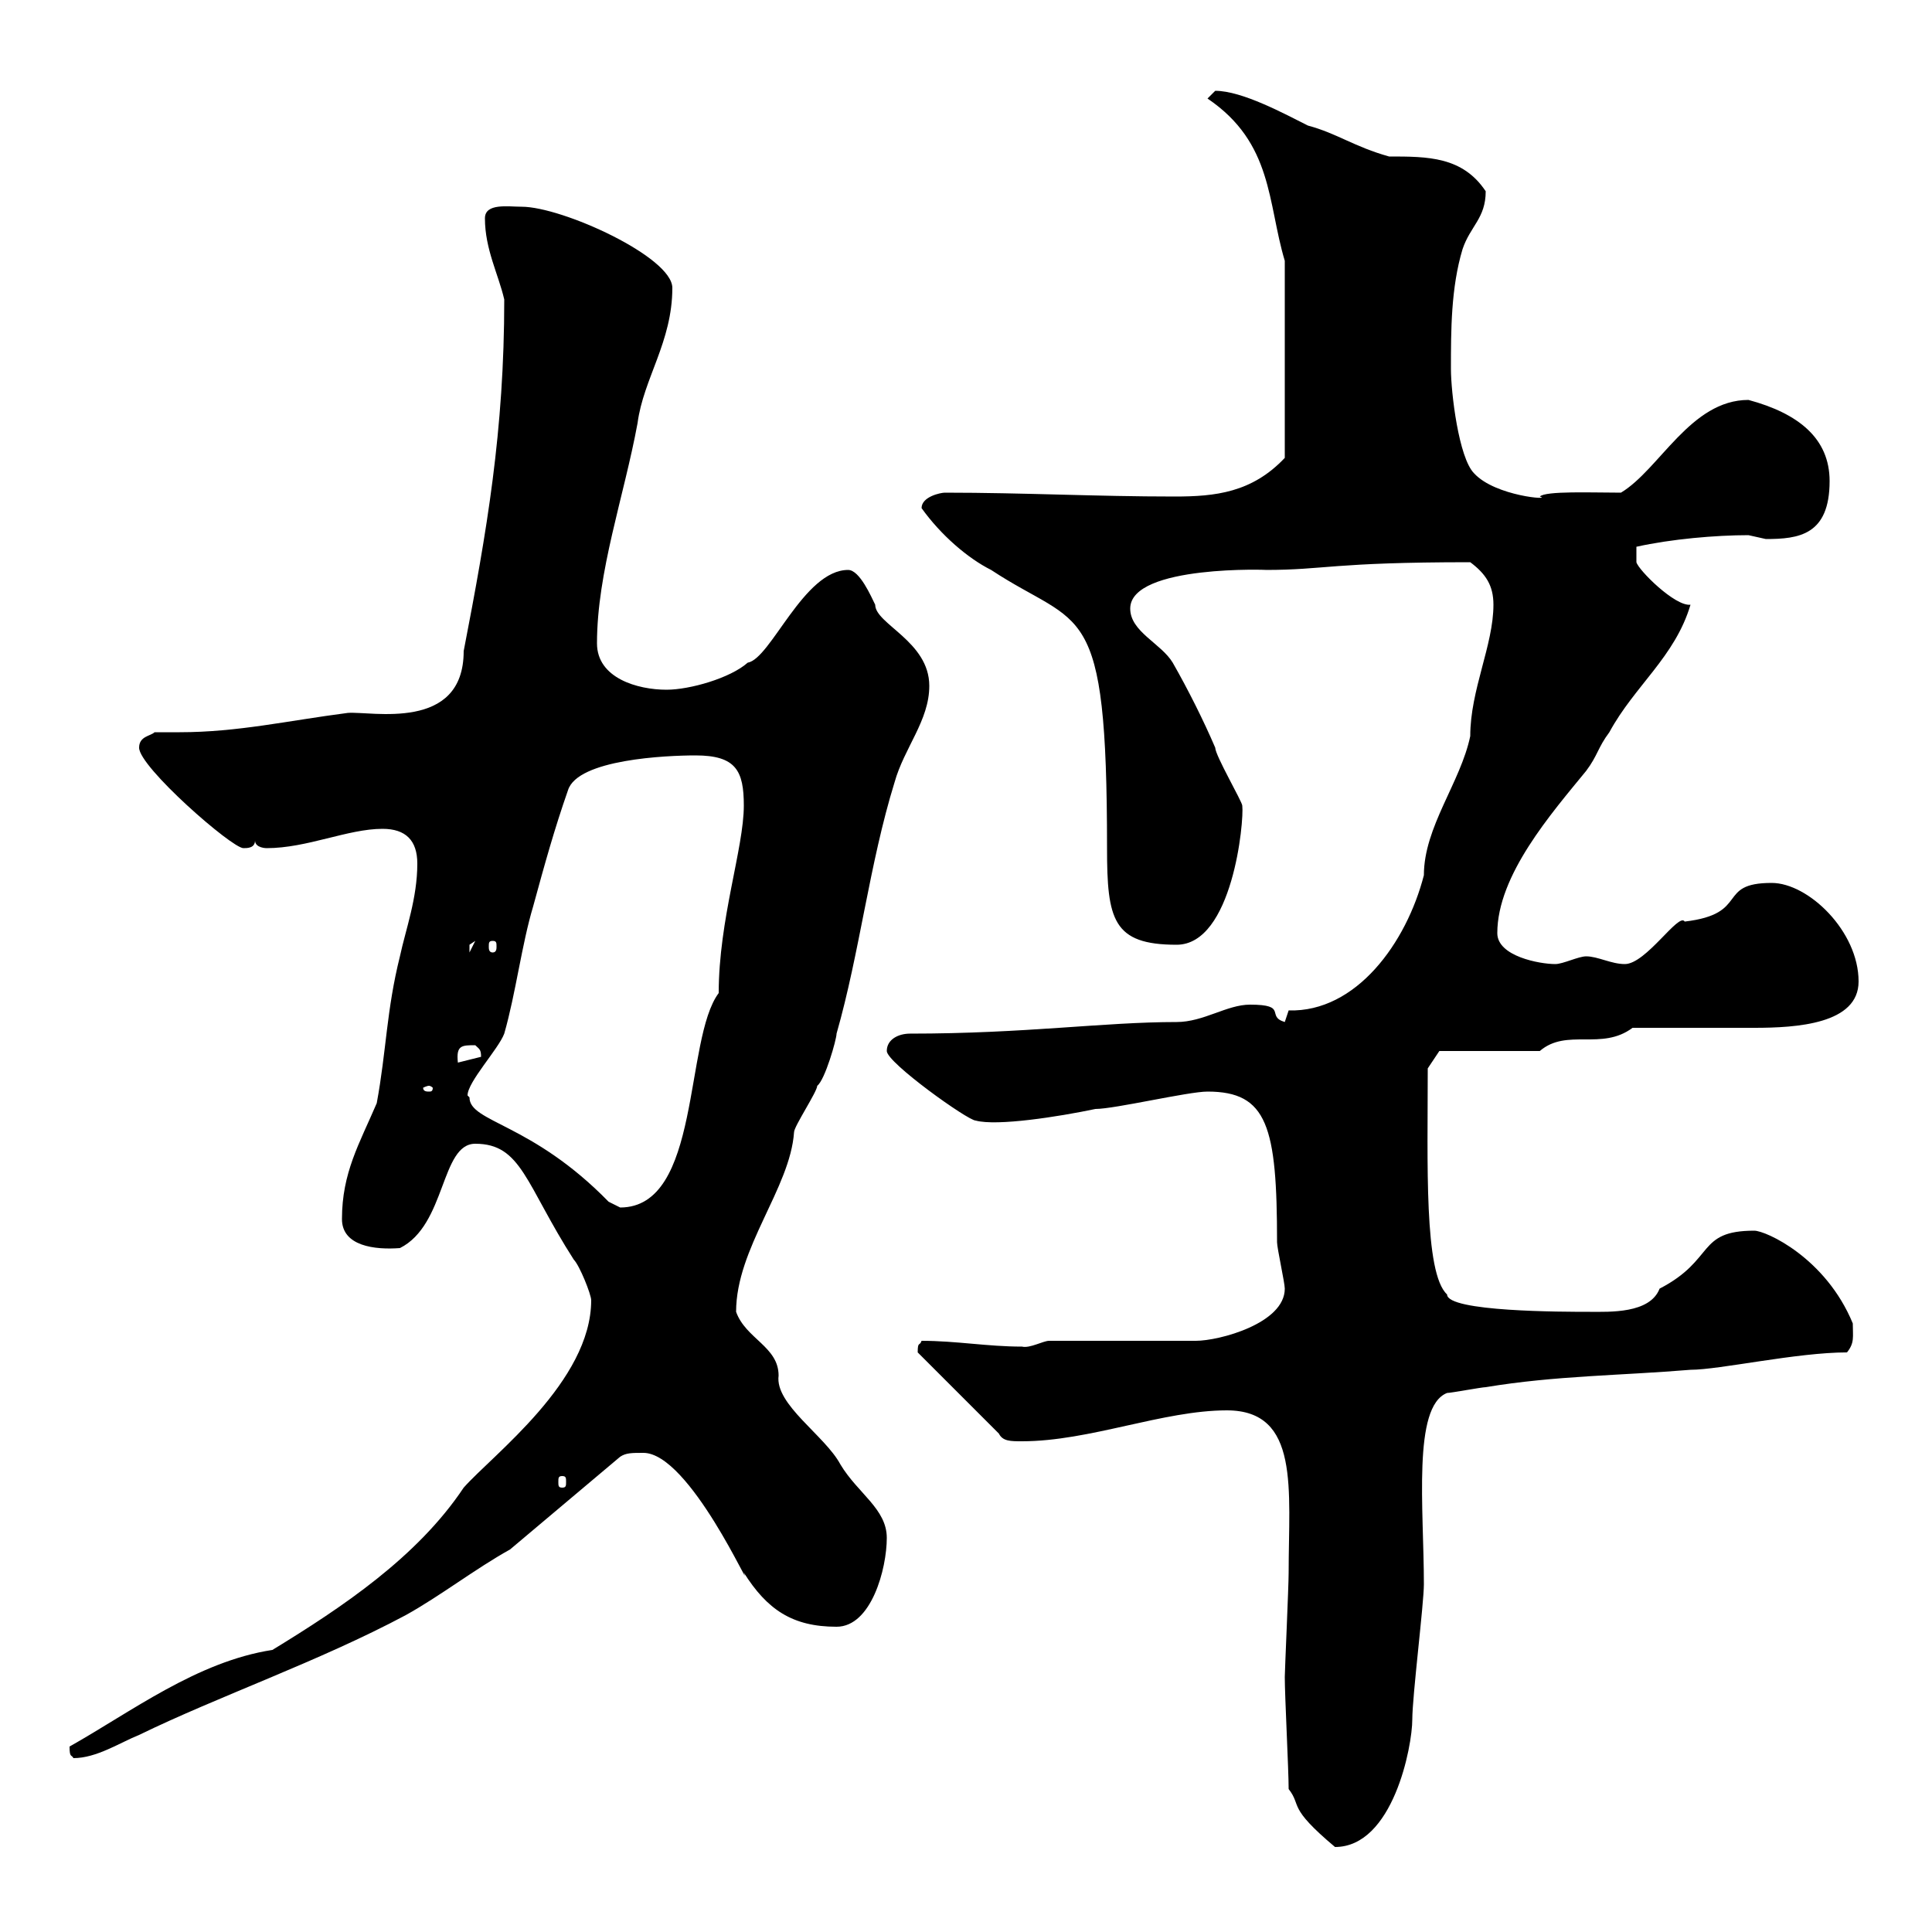 <svg xmlns="http://www.w3.org/2000/svg" xmlns:xlink="http://www.w3.org/1999/xlink" width="300" height="300"><path d="M200.10 277.80C202.20 280.50 199.80 280.50 207.30 286.80C216.30 286.80 219.30 271.20 219.30 267C219.30 263.40 221.10 249 221.10 246C221.10 234.30 219.30 218.40 224.70 216.30C225.30 216.30 230.10 215.40 230.70 215.40C241.50 213.60 251.70 213.60 262.50 212.70C267 212.70 279 210 286.80 210C288 208.50 287.70 207.60 287.70 205.50C283.50 195.30 274.20 191.10 272.40 191.10C263.40 191.10 266.40 195.60 257.70 200.10C256.20 204 249.90 203.70 246.90 203.70C242.70 203.70 224.70 203.70 224.70 201C221.10 197.70 221.70 180.60 221.70 165.90L223.50 163.20L239.10 163.20C243.30 159.60 248.70 163.20 253.50 159.60C255.90 159.60 269.70 159.60 272.40 159.60C279 159.60 288.60 159 288.60 152.40C288.60 144.60 280.80 137.10 275.10 137.10C266.40 137.10 271.80 141.90 261.60 143.10C260.70 141.60 255.60 149.70 252.30 149.70C250.20 149.70 248.10 148.50 246.30 148.50C245.10 148.50 242.70 149.70 241.50 149.70C239.10 149.70 232.50 148.50 232.50 144.90C232.50 135.90 240.90 126.30 246.30 119.70C248.10 117.30 248.10 116.10 249.90 113.70C253.80 106.50 260.10 102 262.50 93.90C260.10 94.20 254.40 88.50 254.10 87.30L254.10 84.90C259.50 83.70 266.40 83.10 271.50 83.10C271.50 83.10 274.20 83.70 274.20 83.70C279.30 83.70 284.10 83.10 284.10 74.70C284.10 68.10 279.30 64.20 271.50 62.10C262.50 62.10 257.70 72.90 251.70 76.50C247.20 76.50 240 76.20 239.10 77.10C241.20 77.70 232.20 77.10 228.90 73.50C226.50 71.10 225.30 60.90 225.30 57.30C225.30 51.30 225.30 44.70 227.10 38.70C228.30 35.10 230.70 33.90 230.70 29.70C227.10 24.30 221.70 24.30 215.70 24.30C210.30 22.80 207.60 20.70 203.10 19.50C199.50 17.70 192.90 14.10 188.70 14.10C188.70 14.10 187.50 15.30 187.50 15.30C197.70 22.20 196.80 31.50 199.50 40.50L199.50 71.10C194.40 76.50 188.70 77.10 182.40 77.10C170.10 77.10 159 76.50 146.70 76.50C146.10 76.50 143.10 77.10 143.10 78.90C146.10 83.10 150.30 86.70 153.90 88.50C168 97.80 171.90 92.40 171.90 131.70C171.90 142.80 172.80 146.70 182.70 146.70C191.40 146.70 193.20 127.50 192.90 125.10C192.90 124.50 188.70 117.30 188.70 116.10C186.90 111.90 184.50 107.10 182.10 102.90C180.30 99.90 175.50 98.10 175.50 94.50C175.50 87.60 197.70 88.50 196.50 88.50C205.80 88.50 206.70 87.30 228.30 87.30C230.70 89.10 231.90 90.90 231.90 93.90C231.90 100.20 228.30 107.10 228.30 114.30C226.80 121.50 221.10 128.40 221.10 135.90C218.40 146.40 210.60 157.20 200.10 156.90C200.10 156.90 199.50 158.70 199.50 158.70C196.50 157.80 200.10 156 194.10 156C190.50 156 186.90 158.70 182.70 158.70C171.30 158.70 159.30 160.50 141.30 160.50C139.50 160.50 137.70 161.40 137.70 163.20C137.70 165 150.30 174 151.50 174C154.80 174.90 164.40 173.40 170.10 172.20C173.10 172.20 184.50 169.50 187.50 169.50C196.80 169.50 198.30 174.90 198.30 192.90C198.30 193.80 199.50 199.20 199.50 200.10C199.50 205.50 189.30 208.20 185.70 208.20L162.90 208.20C162 208.20 159.90 209.40 158.70 209.10C153.30 209.10 148.50 208.20 143.10 208.20C142.80 209.10 142.50 208.20 142.50 210L155.10 222.60C155.70 223.80 156.90 223.80 158.70 223.80C169.20 223.80 180.60 219 190.50 219C201.90 219 200.10 231.30 200.10 244.20C200.10 246.30 199.50 259.50 199.50 260.40C199.50 263.40 200.10 274.80 200.10 277.80ZM10.80 271.20C10.80 273 11.10 272.40 11.40 273C15 273 18.60 270.60 21.60 269.40C33.90 263.40 49.50 258 63 250.80C68.40 247.80 73.80 243.60 79.20 240.60L96.30 226.20C97.20 225.60 98.10 225.60 99.90 225.60C107.10 225.60 117 248.10 115.50 244.20C119.10 249.90 123 252.60 129.90 252.60C135.30 252.60 137.70 243.60 137.70 238.80C137.70 234.30 133.20 231.90 130.50 227.40C128.10 222.90 120.30 218.10 120.90 213.60C120.90 209.10 115.80 207.90 114.30 203.70C114.30 193.80 122.70 184.50 123.30 175.80C123.30 174.90 126.90 169.50 126.90 168.60C128.10 167.70 129.90 161.40 129.90 160.50C133.50 147.90 135 134.10 138.90 121.50C140.40 116.10 144.30 111.90 144.30 106.50C144.30 99.60 135.90 96.90 135.90 93.90C135.30 92.70 133.50 88.50 131.70 88.50C124.80 88.50 119.70 102.30 116.10 102.90C113.40 105.30 107.10 107.10 103.50 107.10C99 107.10 92.70 105.30 92.70 99.90C92.70 88.80 96.90 77.10 99 65.70C99.90 58.80 104.40 53.10 104.40 44.70C104.40 39.90 87.30 32.10 81 32.10C78.90 32.10 75.30 31.50 75.30 33.90C75.30 38.70 77.40 42.60 78.30 46.50C78.30 66.90 75.60 82.50 72 101.10C72 113.70 57.60 110.40 54 110.70C44.70 111.90 36.90 113.70 27.90 113.70C26.70 113.70 25.50 113.70 24 113.70C23.40 114.30 21.60 114.30 21.60 116.10C21.60 119.10 36 131.70 37.80 131.70C38.40 131.70 39.60 131.70 39.60 130.50C39.60 131.70 41.40 131.70 41.40 131.70C47.70 131.70 54 128.70 59.40 128.70C63 128.70 64.80 130.50 64.80 134.10C64.80 139.50 63 144.30 62.10 148.50C60 156.90 60 163.20 58.50 171.30C55.80 177.60 53.10 182.10 53.10 189.30C53.10 193.50 58.20 194.10 62.10 193.80C69.30 190.20 68.40 177.60 73.80 177.60C81 177.60 81.60 183.90 89.10 195.60C90 196.50 91.80 201 91.80 201.90C91.80 214.50 76.50 225.90 72 231C64.80 241.80 53.10 249.60 42.30 256.20C30.60 258 20.40 265.80 10.80 271.20ZM87.30 229.20C87.90 229.20 87.90 229.50 87.90 230.10C87.90 230.70 87.90 231 87.30 231C86.70 231 86.70 230.70 86.70 230.10C86.70 229.50 86.70 229.20 87.30 229.20ZM72.90 170.40C72.90 170.40 72.60 170.10 72.60 170.10C72.60 168 77.40 162.90 78.30 160.50C80.10 154.20 81 146.70 82.80 140.70C84.60 134.10 86.10 128.70 88.20 122.70C89.70 117.90 103.50 117.30 108 117.30C114.30 117.30 115.50 119.70 115.50 125.10C115.50 131.70 111.60 142.80 111.60 154.20C106.20 161.40 108.90 187.50 96.30 187.50C96.30 187.50 94.50 186.60 94.50 186.60C82.50 174.30 72.90 174.30 72.90 170.40ZM66.60 168.60C66.90 168.60 67.20 168.90 67.20 168.90C67.20 169.50 66.90 169.50 66.60 169.50C66.30 169.50 65.70 169.50 65.70 168.90C65.70 168.90 66.30 168.60 66.60 168.60ZM73.80 162.30C74.40 162.90 74.70 162.90 74.70 164.10L71.10 165C70.80 162.30 71.70 162.30 73.80 162.30ZM73.80 146.10L72.90 147.90C72.90 147.90 72.90 147.90 72.90 146.70C72.90 146.70 73.80 146.10 73.80 146.10ZM76.50 146.10C77.10 146.10 77.10 146.40 77.10 147C77.10 147.30 77.10 147.90 76.50 147.90C75.90 147.90 75.90 147.30 75.90 147C75.90 146.40 75.90 146.10 76.50 146.10Z"/></svg>